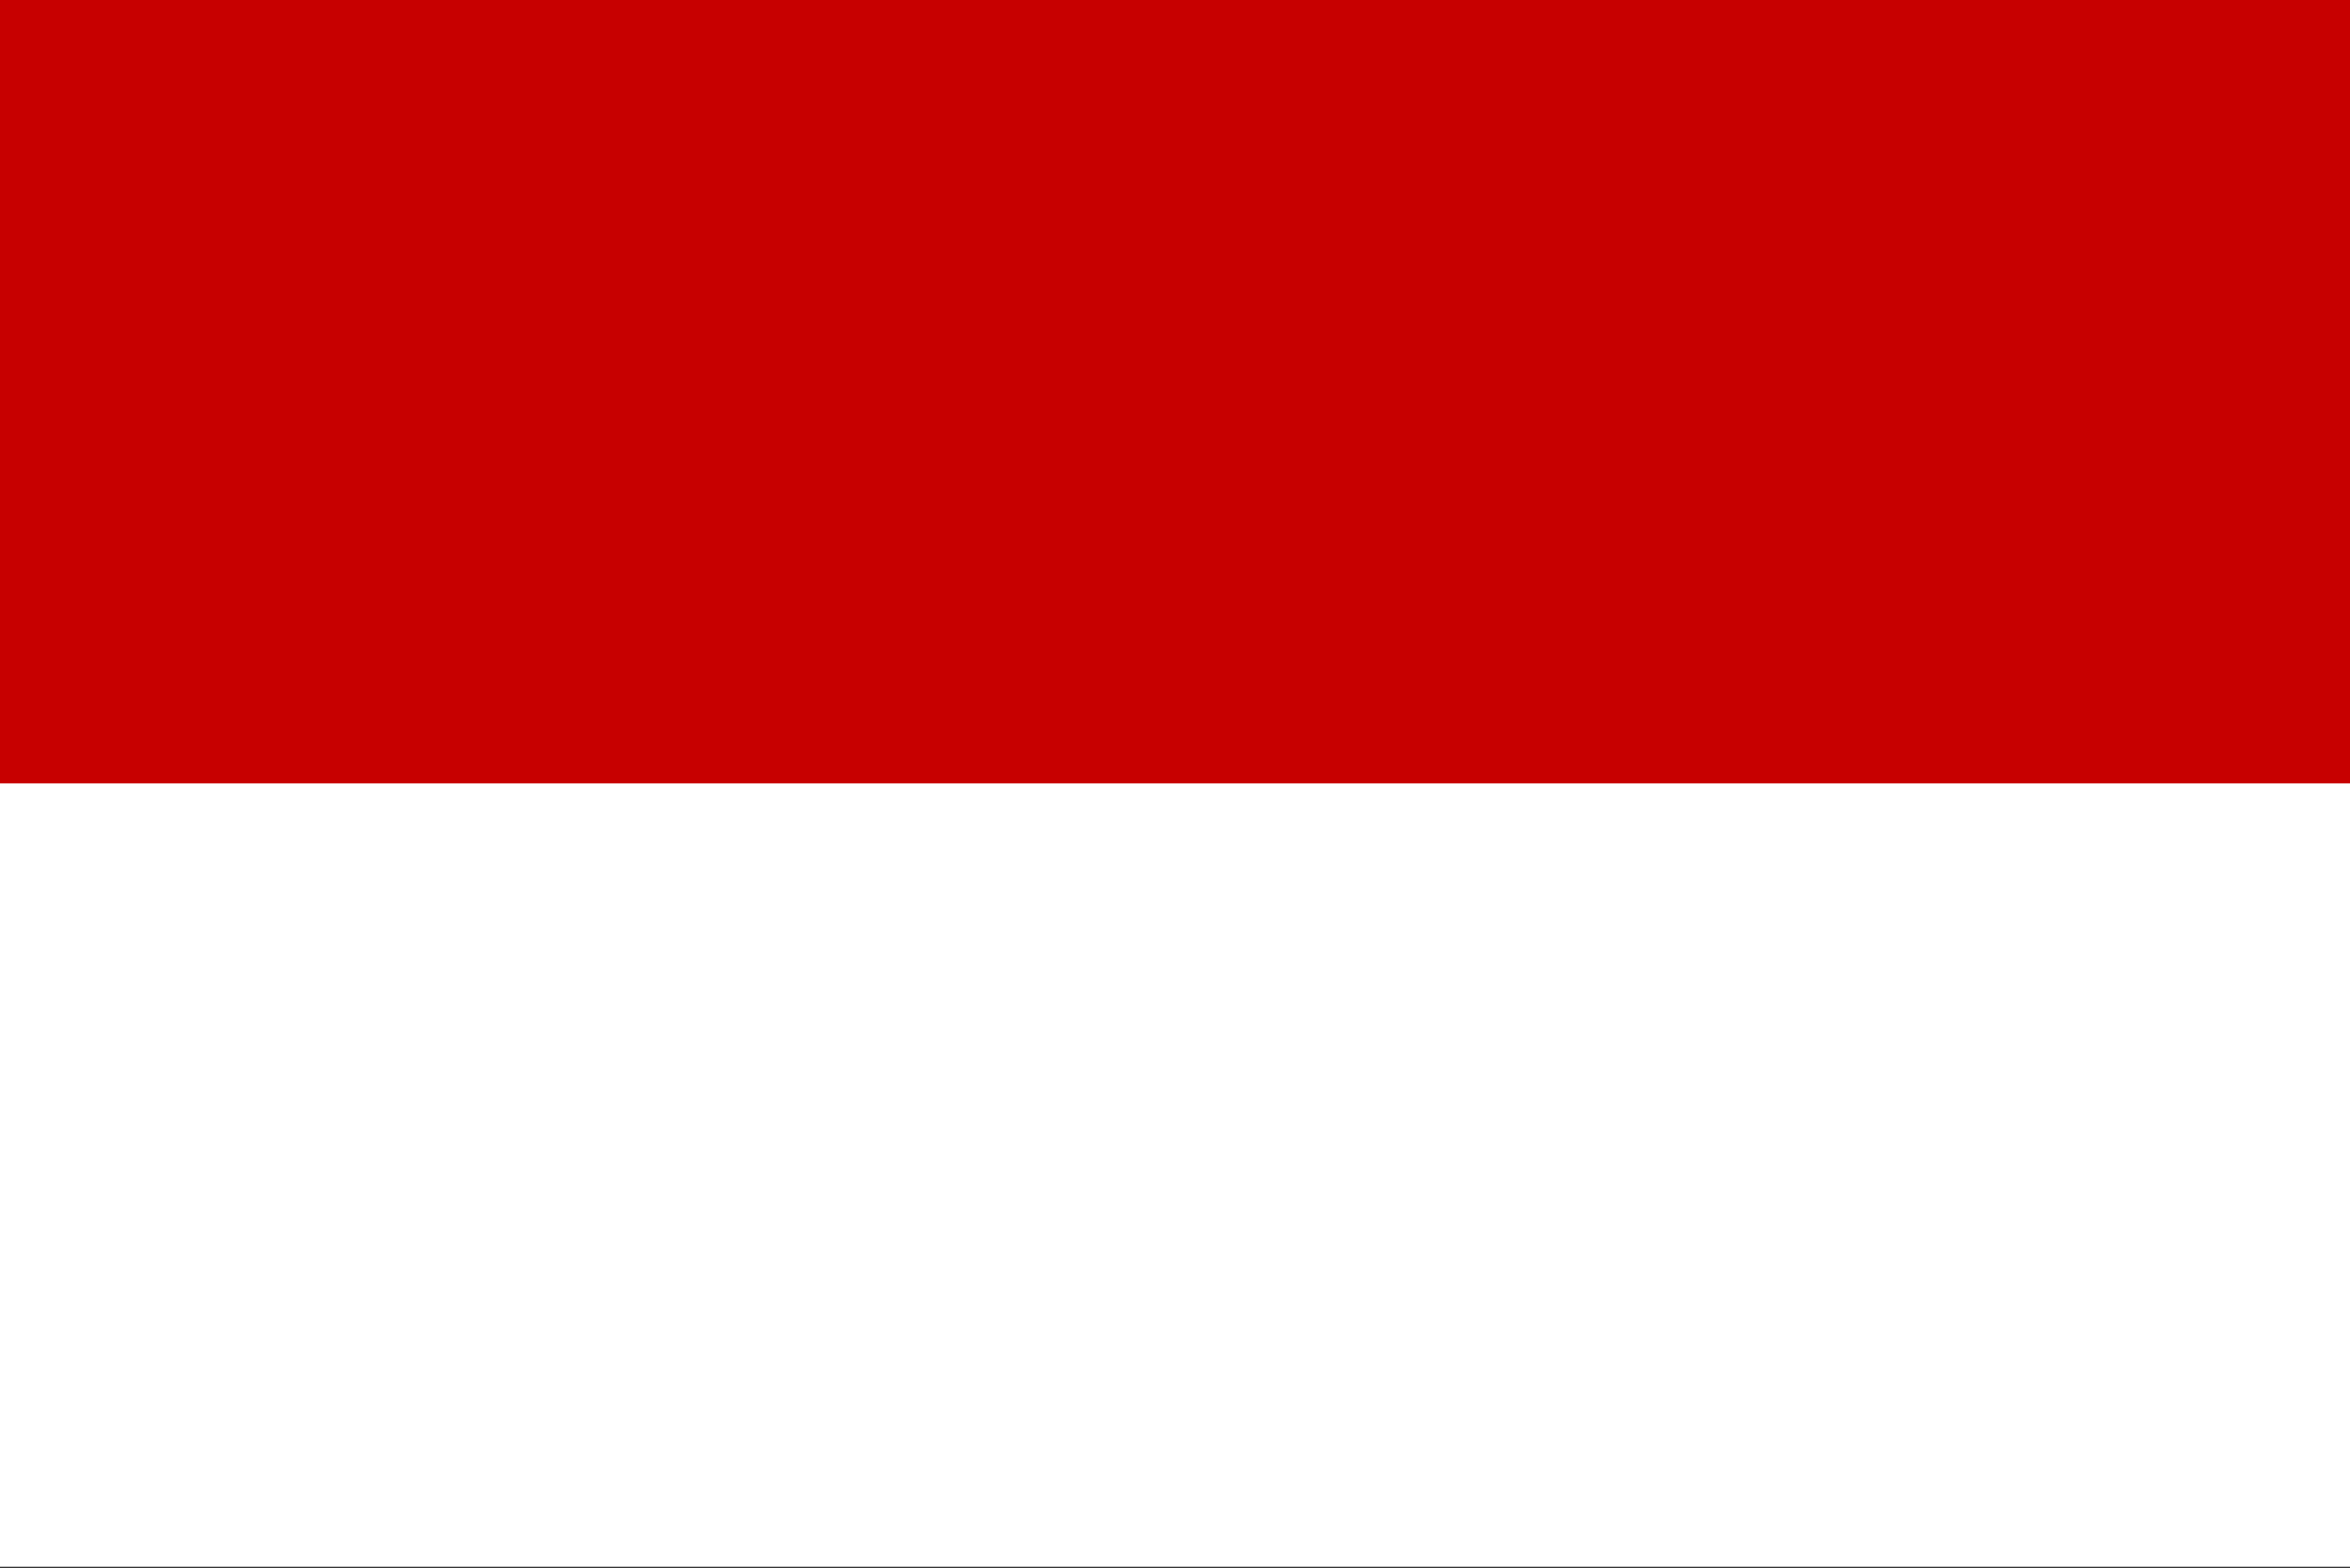<svg width="517" height="345" viewBox="0 0 517 345" fill="none" xmlns="http://www.w3.org/2000/svg">
<rect x="0" y="0" width="517" height="345" fill="#333333" stroke="none"/>
<g clip-path="url(#clip0_4920_17947)">
<path d="M0 0H517V344.666H0V0Z" fill="white"/>
<path d="M0 0H517V172.334H0V0Z" fill="#C70000"/>
</g>
<defs>
<clipPath id="clip0_4920_17947">
<rect width="517" height="344.666" fill="white"/>
</clipPath>
</defs>
</svg>
